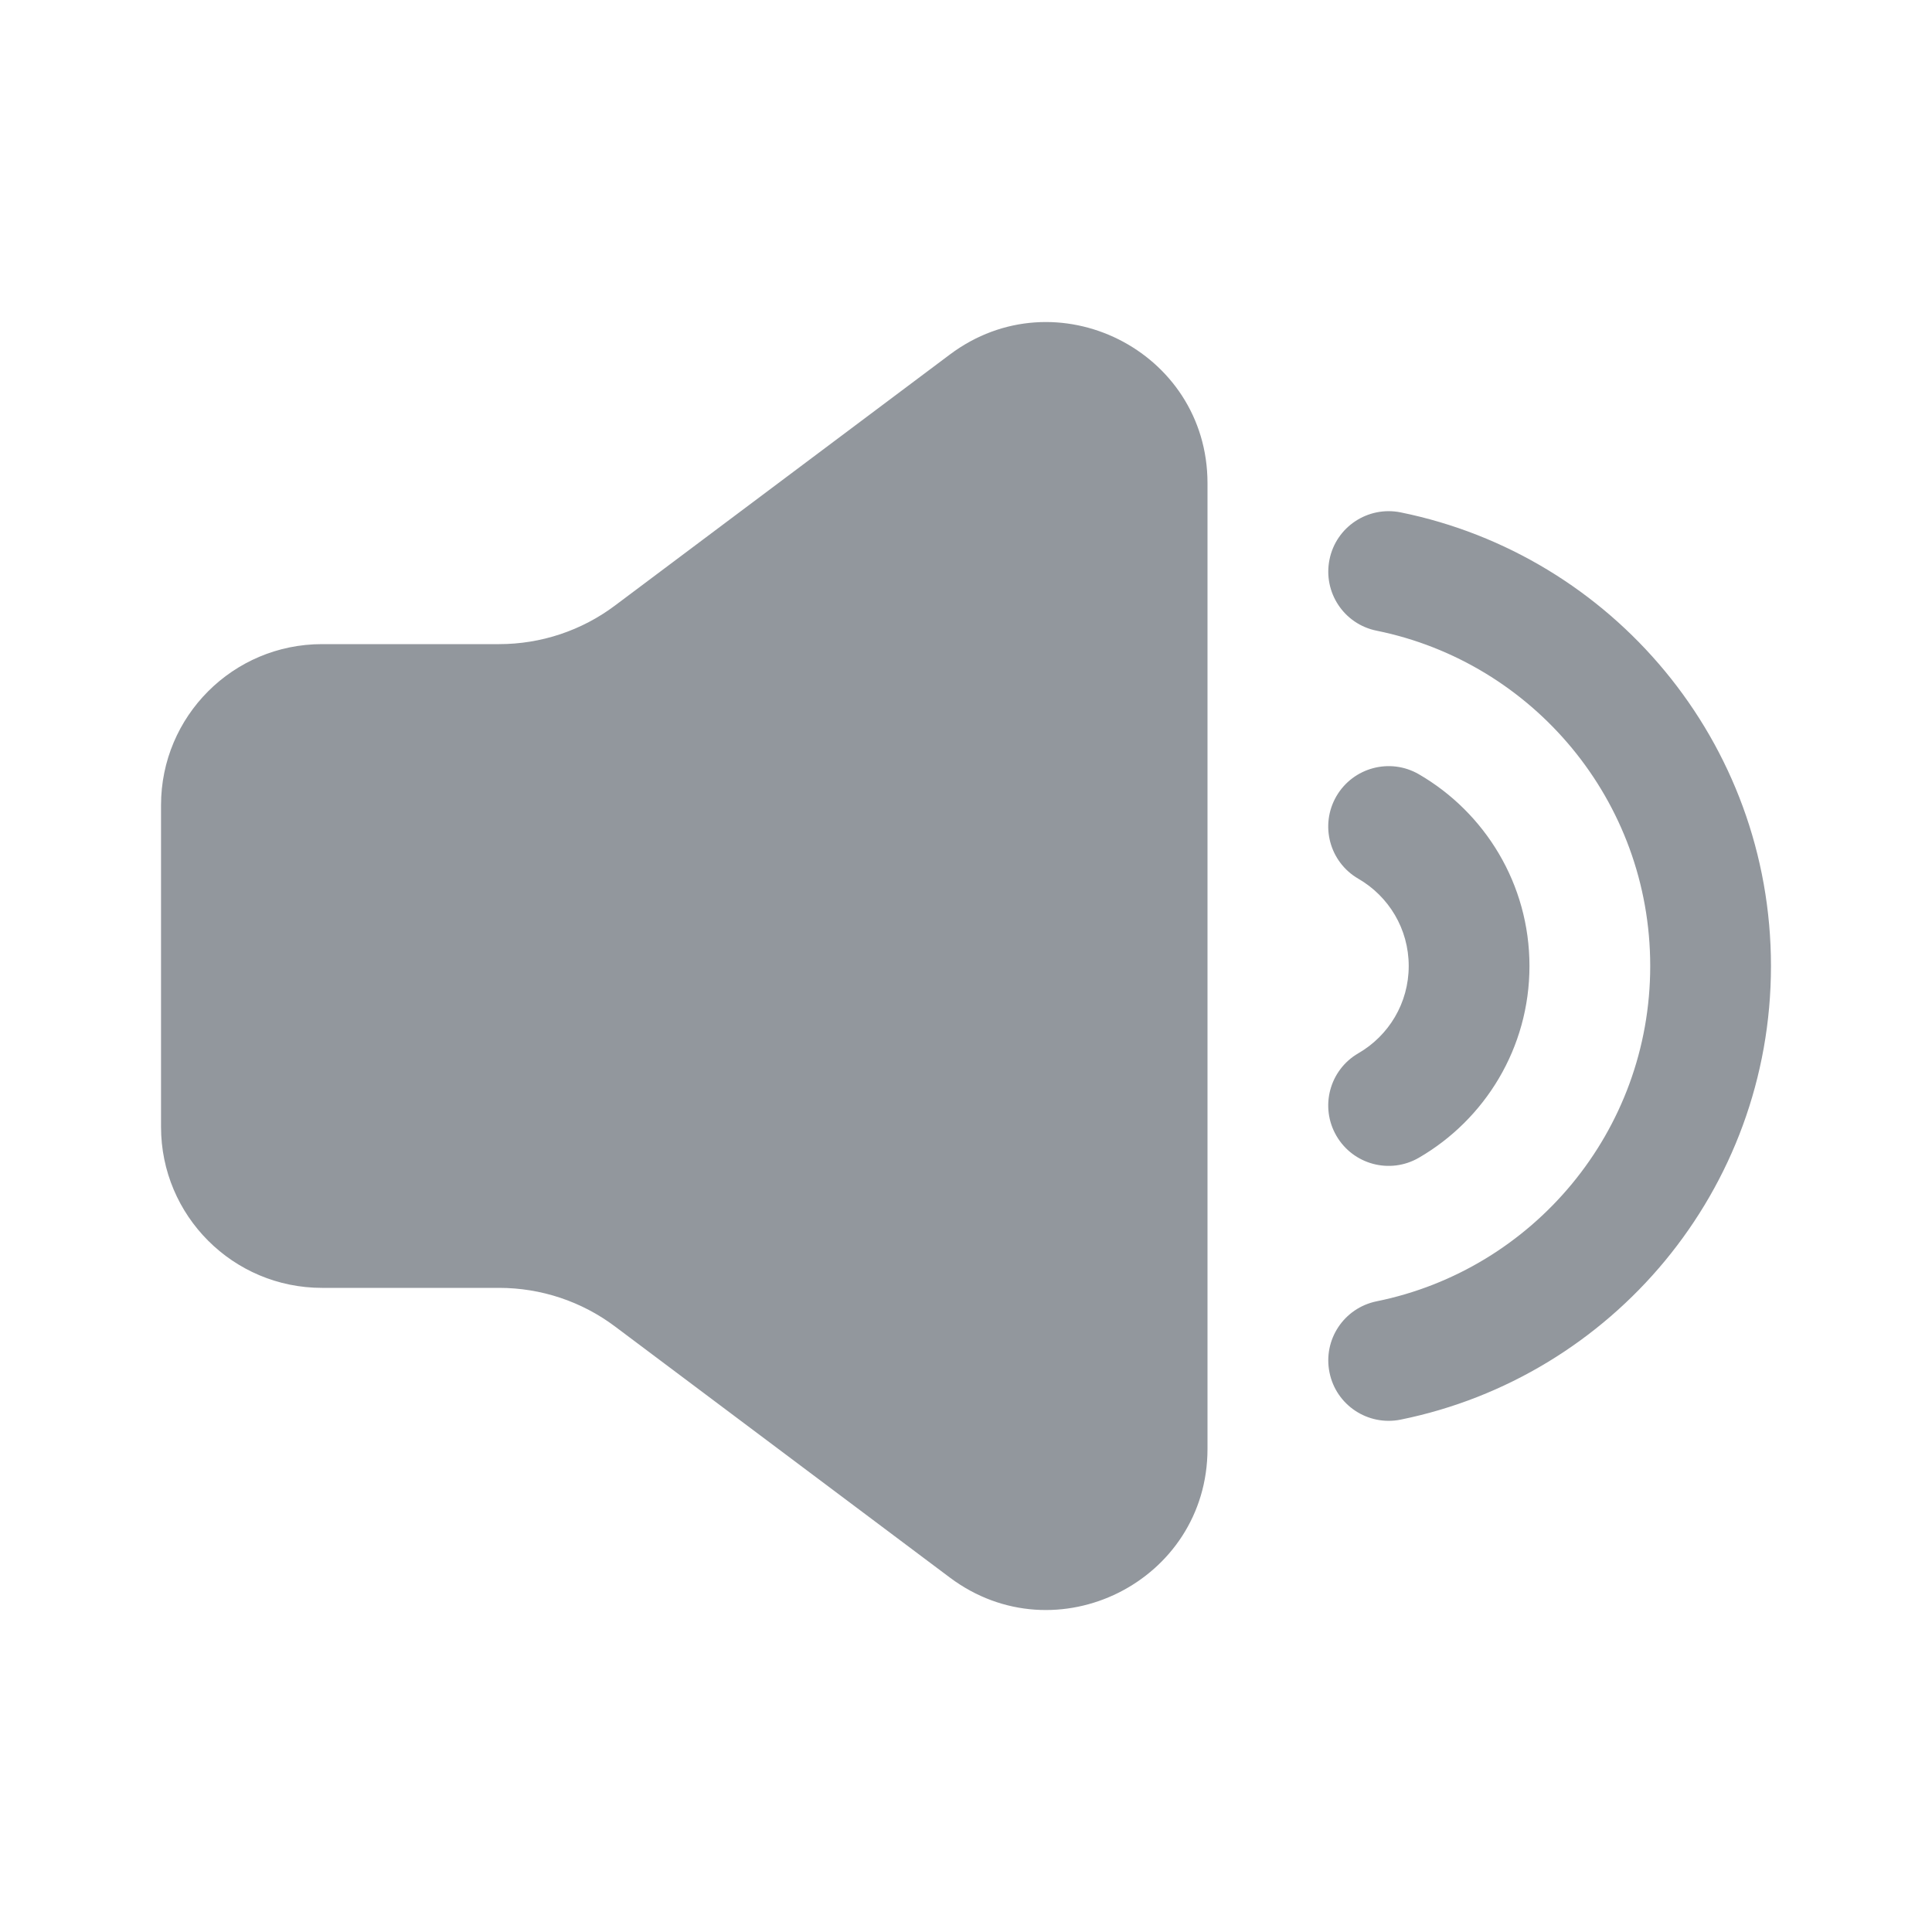 <svg width="20" height="20" viewBox="0 0 20 20" fill="none" xmlns="http://www.w3.org/2000/svg">
<path fill-rule="evenodd" clip-rule="evenodd" d="M6.367 6.268L9.833 3.67C10.932 2.846 12.5 3.63 12.5 5.002V14.998C12.5 16.371 10.932 17.154 9.833 16.331L6.367 13.732C6.021 13.472 5.6 13.332 5.167 13.332H3.333C2.413 13.332 1.667 12.586 1.667 11.666V8.334C1.667 7.414 2.413 6.668 3.333 6.668H5.167C5.6 6.668 6.021 6.528 6.367 6.268ZM14.499 5.304C14.161 5.236 13.831 5.454 13.763 5.792C13.694 6.131 13.912 6.461 14.251 6.529C15.867 6.857 17.083 8.287 17.083 10C17.083 11.713 15.867 13.143 14.251 13.471C13.912 13.54 13.694 13.869 13.763 14.208C13.831 14.546 14.161 14.764 14.499 14.696C16.687 14.252 18.333 12.319 18.333 10C18.333 7.681 16.687 5.748 14.499 5.304ZM14.688 8.015C14.389 7.842 14.007 7.945 13.834 8.243C13.661 8.542 13.763 8.924 14.062 9.097C14.375 9.278 14.583 9.615 14.583 10C14.583 10.385 14.375 10.722 14.062 10.903C13.763 11.076 13.661 11.458 13.834 11.757C14.007 12.056 14.389 12.158 14.688 11.985C15.371 11.589 15.833 10.849 15.833 10C15.833 9.151 15.371 8.411 14.688 8.015Z" fill="#92979D"/>
</svg>

